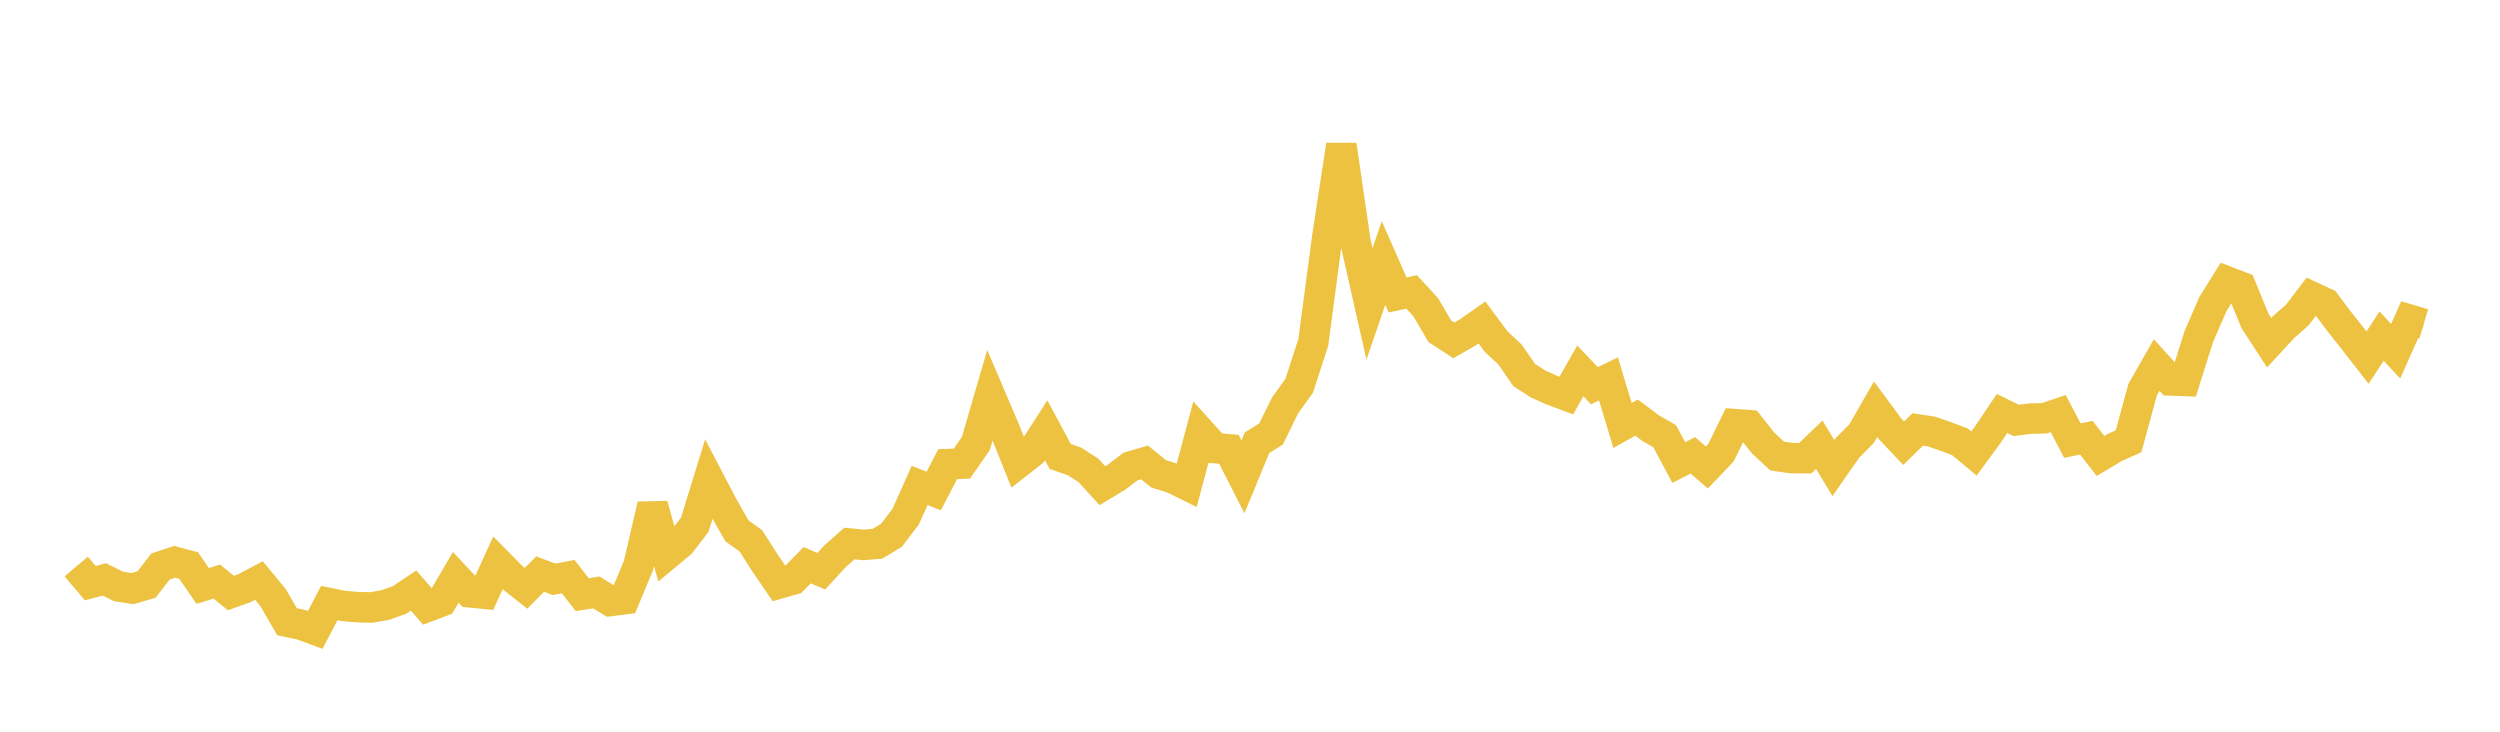 <svg width="164" height="48" xmlns="http://www.w3.org/2000/svg" xmlns:xlink="http://www.w3.org/1999/xlink"><path fill="none" stroke="rgb(237,194,64)" stroke-width="2" d="M5,37.166L5.922,38.254L6.844,38.009L7.766,38.465L8.689,38.615L9.611,38.345L10.533,37.159L11.455,36.854L12.377,37.099L13.299,38.44L14.222,38.15L15.144,38.902L16.066,38.572L16.988,38.083L17.91,39.2L18.832,40.79L19.754,40.979L20.677,41.322L21.599,39.563L22.521,39.748L23.443,39.83L24.365,39.85L25.287,39.687L26.21,39.355L27.132,38.743L28.054,39.799L28.976,39.45L29.898,37.872L30.82,38.857L31.743,38.945L32.665,36.929L33.587,37.864L34.509,38.591L35.431,37.659L36.353,38.003L37.275,37.827L38.198,39.009L39.12,38.864L40.042,39.427L40.964,39.309L41.886,37.089L42.808,33.126L43.731,36.394L44.653,35.627L45.575,34.424L46.497,31.435L47.419,33.2L48.341,34.821L49.263,35.485L50.186,36.934L51.108,38.282L52.03,38.016L52.952,37.076L53.874,37.473L54.796,36.473L55.719,35.654L56.641,35.747L57.563,35.671L58.485,35.108L59.407,33.901L60.329,31.843L61.251,32.213L62.174,30.443L63.096,30.417L64.018,29.09L64.94,25.922L65.862,28.082L66.784,30.381L67.707,29.658L68.629,28.229L69.551,29.945L70.473,30.262L71.395,30.852L72.317,31.859L73.24,31.304L74.162,30.604L75.084,30.334L76.006,31.082L76.928,31.37L77.85,31.824L78.772,28.372L79.695,29.396L80.617,29.473L81.539,31.28L82.461,29.045L83.383,28.464L84.305,26.59L85.228,25.305L86.15,22.469L87.072,15.533L87.994,9.512L88.916,15.855L89.838,19.936L90.76,17.252L91.683,19.35L92.605,19.151L93.527,20.152L94.449,21.727L95.371,22.329L96.293,21.801L97.216,21.155L98.138,22.398L99.06,23.26L99.982,24.597L100.904,25.193L101.826,25.603L102.749,25.948L103.671,24.33L104.593,25.303L105.515,24.855L106.437,27.909L107.359,27.396L108.281,28.084L109.204,28.616L110.126,30.342L111.048,29.872L111.97,30.668L112.892,29.704L113.814,27.824L114.737,27.892L115.659,29.06L116.581,29.915L117.503,30.051L118.425,30.057L119.347,29.174L120.269,30.707L121.192,29.382L122.114,28.454L123.036,26.848L123.958,28.097L124.88,29.074L125.802,28.171L126.725,28.313L127.647,28.634L128.569,28.982L129.491,29.751L130.413,28.494L131.335,27.125L132.257,27.579L133.18,27.462L134.102,27.44L135.024,27.133L135.946,28.904L136.868,28.715L137.79,29.911L138.713,29.362L139.635,28.947L140.557,25.564L141.479,23.946L142.401,24.959L143.323,24.992L144.246,22.065L145.168,19.946L146.09,18.463L147.012,18.817L147.934,21.069L148.856,22.482L149.778,21.479L150.701,20.666L151.623,19.456L152.545,19.882L153.467,21.108L154.389,22.272L155.311,23.458L156.234,22.05L157.156,23.044L158.078,20.971L159,21.245"></path></svg>